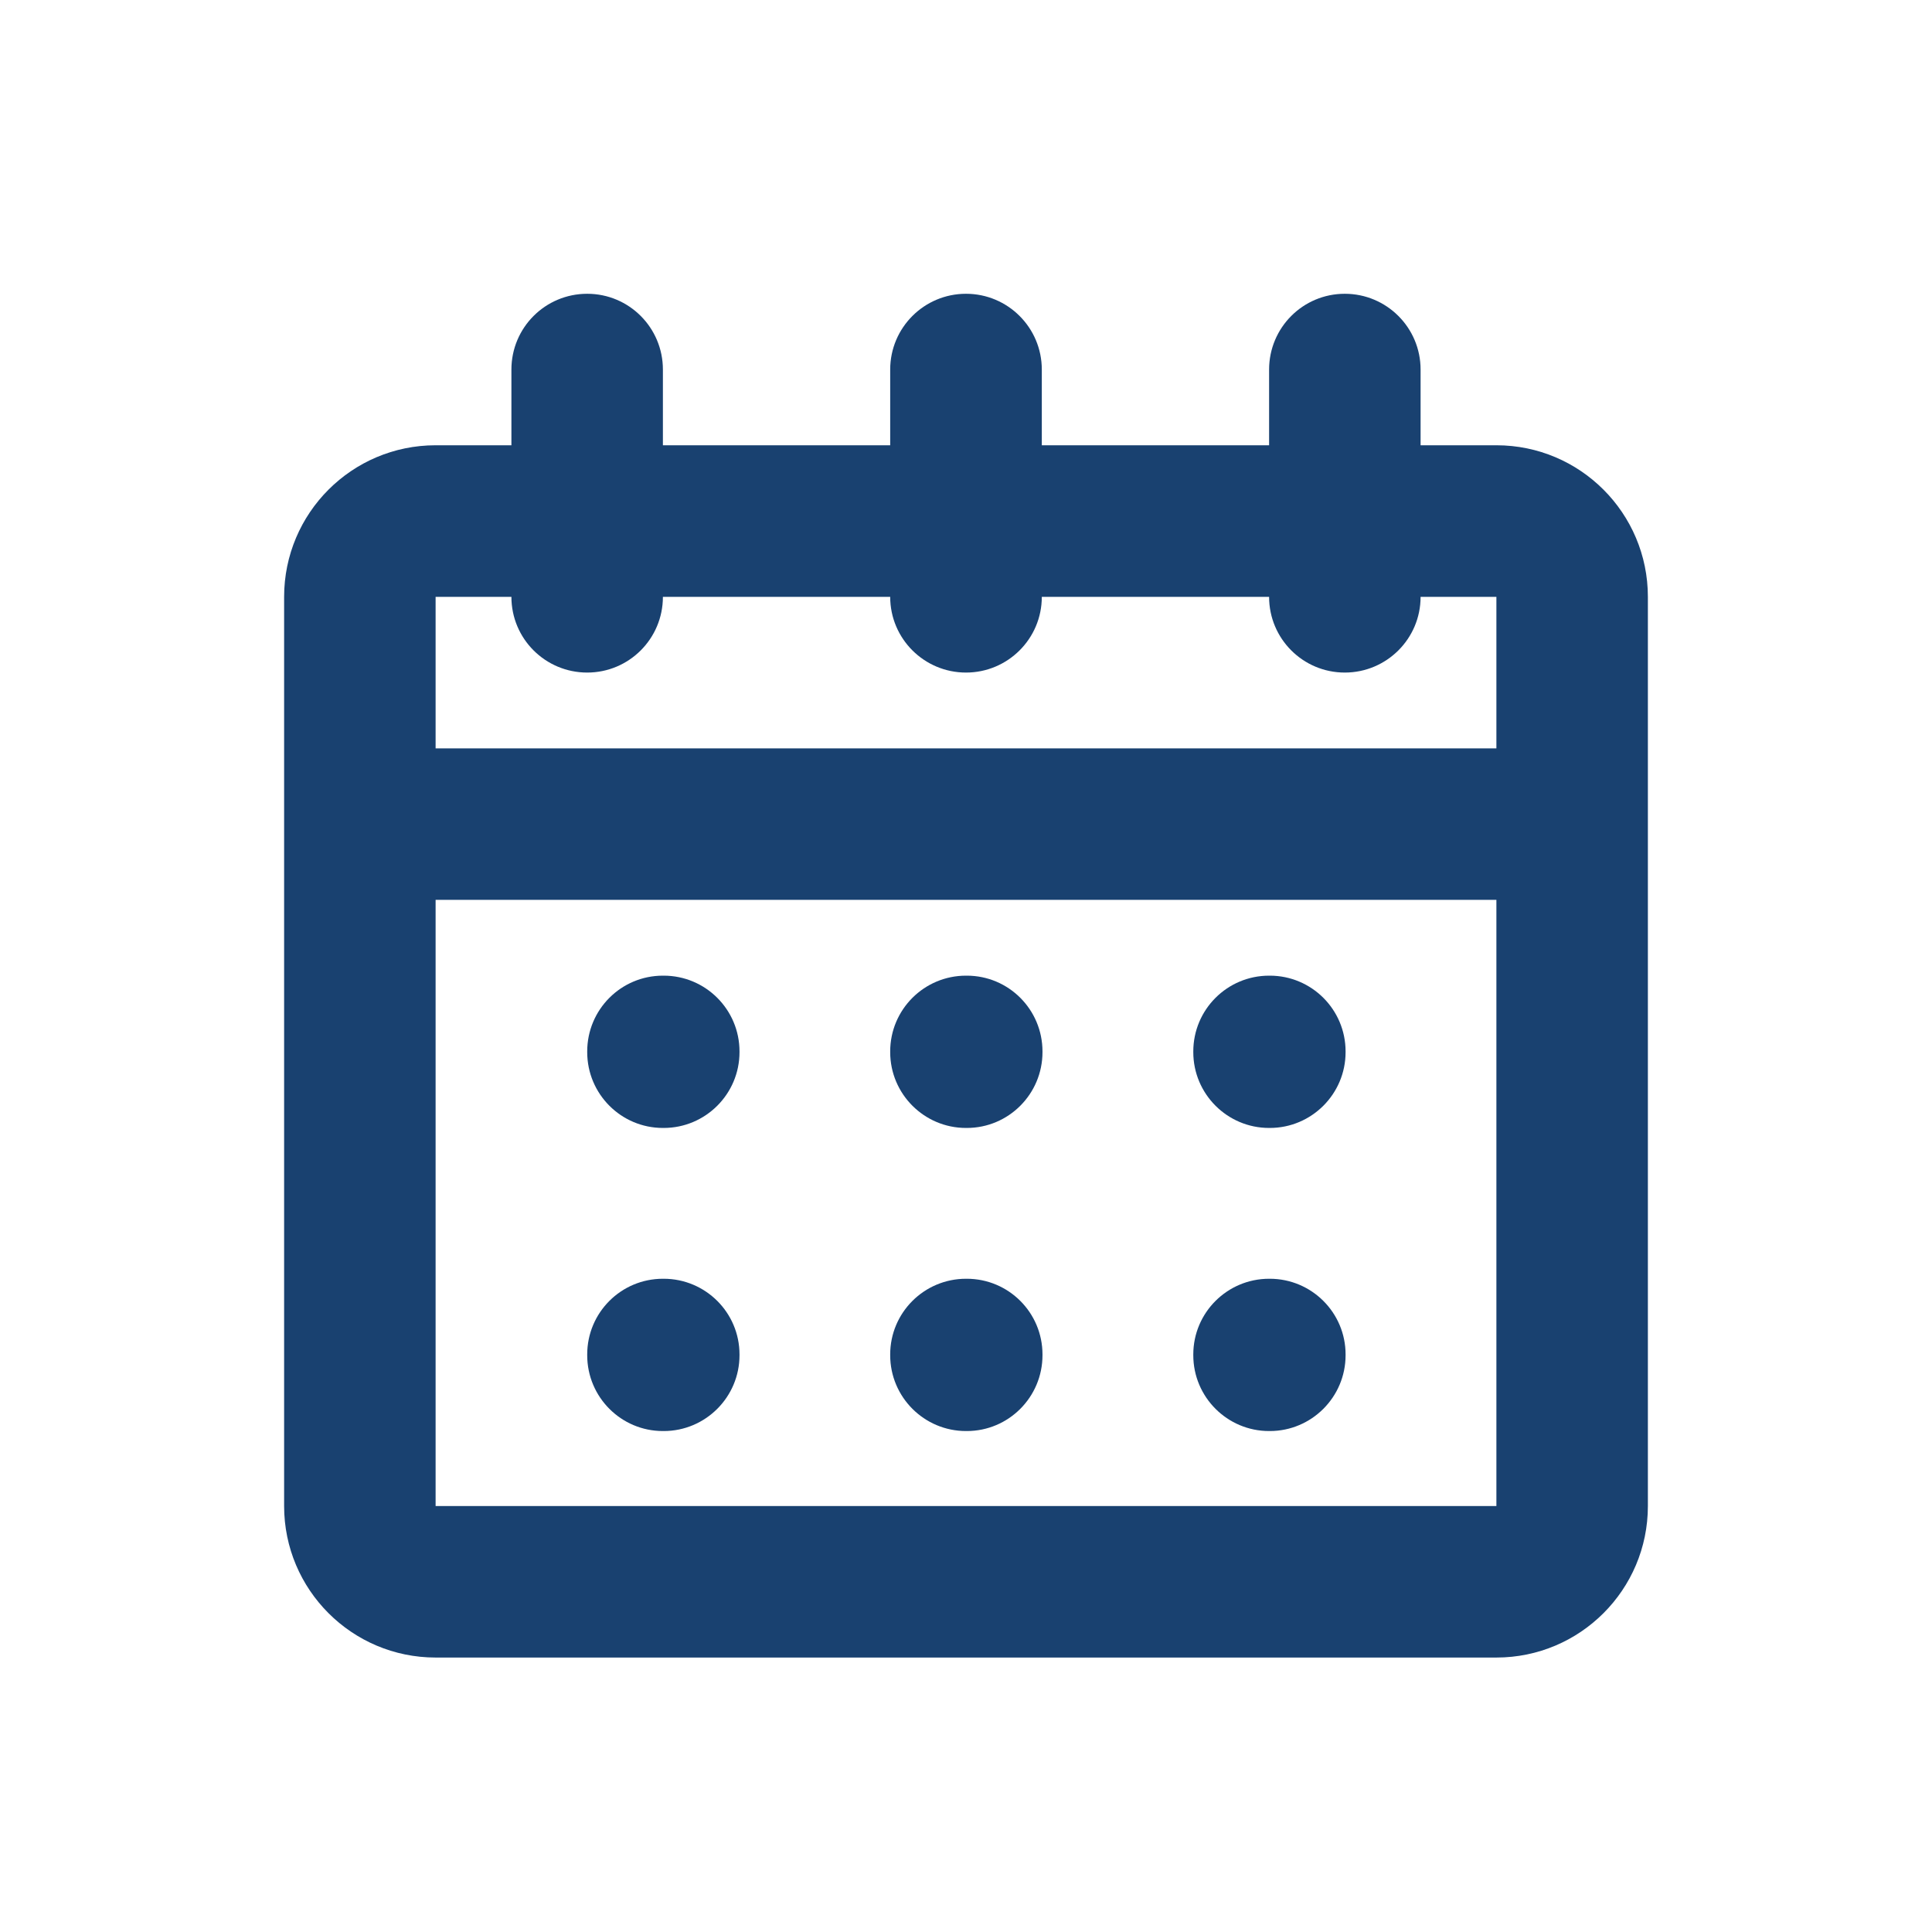 <svg width="17" height="17" viewBox="0 0 17 17" fill="none" xmlns="http://www.w3.org/2000/svg">
<path fill-rule="evenodd" clip-rule="evenodd" d="M5.167 2.585C5.535 2.585 5.833 2.883 5.833 3.252V3.918H7.833V3.252C7.833 2.883 8.132 2.585 8.5 2.585C8.868 2.585 9.167 2.883 9.167 3.252V3.918H11.167V3.252C11.167 2.883 11.465 2.585 11.833 2.585C12.201 2.585 12.5 2.883 12.5 3.252V3.918H13.167C13.903 3.918 14.5 4.515 14.5 5.252V13.252C14.5 13.988 13.903 14.585 13.167 14.585H3.833C3.097 14.585 2.5 13.988 2.5 13.252V5.252C2.5 4.515 3.097 3.918 3.833 3.918H4.5L4.5 3.252C4.5 2.883 4.798 2.585 5.167 2.585ZM4.5 5.252L3.833 5.252V6.585H13.167V5.252H12.5C12.5 5.62 12.201 5.918 11.833 5.918C11.465 5.918 11.167 5.62 11.167 5.252H9.167C9.167 5.62 8.868 5.918 8.5 5.918C8.132 5.918 7.833 5.62 7.833 5.252H5.833C5.833 5.62 5.535 5.918 5.167 5.918C4.798 5.918 4.5 5.62 4.5 5.252ZM13.167 7.918H3.833V13.252H13.167V7.918ZM5.167 9.252C5.167 8.883 5.465 8.585 5.833 8.585H5.84C6.208 8.585 6.507 8.883 6.507 9.252V9.258C6.507 9.626 6.208 9.925 5.84 9.925H5.833C5.465 9.925 5.167 9.626 5.167 9.258V9.252ZM7.833 9.252C7.833 8.883 8.132 8.585 8.5 8.585H8.507C8.875 8.585 9.173 8.883 9.173 9.252V9.258C9.173 9.626 8.875 9.925 8.507 9.925H8.5C8.132 9.925 7.833 9.626 7.833 9.258V9.252ZM10.5 9.252C10.5 8.883 10.799 8.585 11.167 8.585H11.173C11.541 8.585 11.84 8.883 11.84 9.252V9.258C11.84 9.626 11.541 9.925 11.173 9.925H11.167C10.799 9.925 10.5 9.626 10.5 9.258V9.252ZM5.167 11.918C5.167 11.55 5.465 11.252 5.833 11.252H5.84C6.208 11.252 6.507 11.55 6.507 11.918V11.925C6.507 12.293 6.208 12.592 5.84 12.592H5.833C5.465 12.592 5.167 12.293 5.167 11.925V11.918ZM7.833 11.918C7.833 11.55 8.132 11.252 8.5 11.252H8.507C8.875 11.252 9.173 11.55 9.173 11.918V11.925C9.173 12.293 8.875 12.592 8.507 12.592H8.5C8.132 12.592 7.833 12.293 7.833 11.925V11.918ZM10.5 11.918C10.5 11.55 10.799 11.252 11.167 11.252H11.173C11.541 11.252 11.84 11.55 11.84 11.918V11.925C11.84 12.293 11.541 12.592 11.173 12.592H11.167C10.799 12.592 10.5 12.293 10.5 11.925V11.918Z" fill="#194170"/>
</svg>
